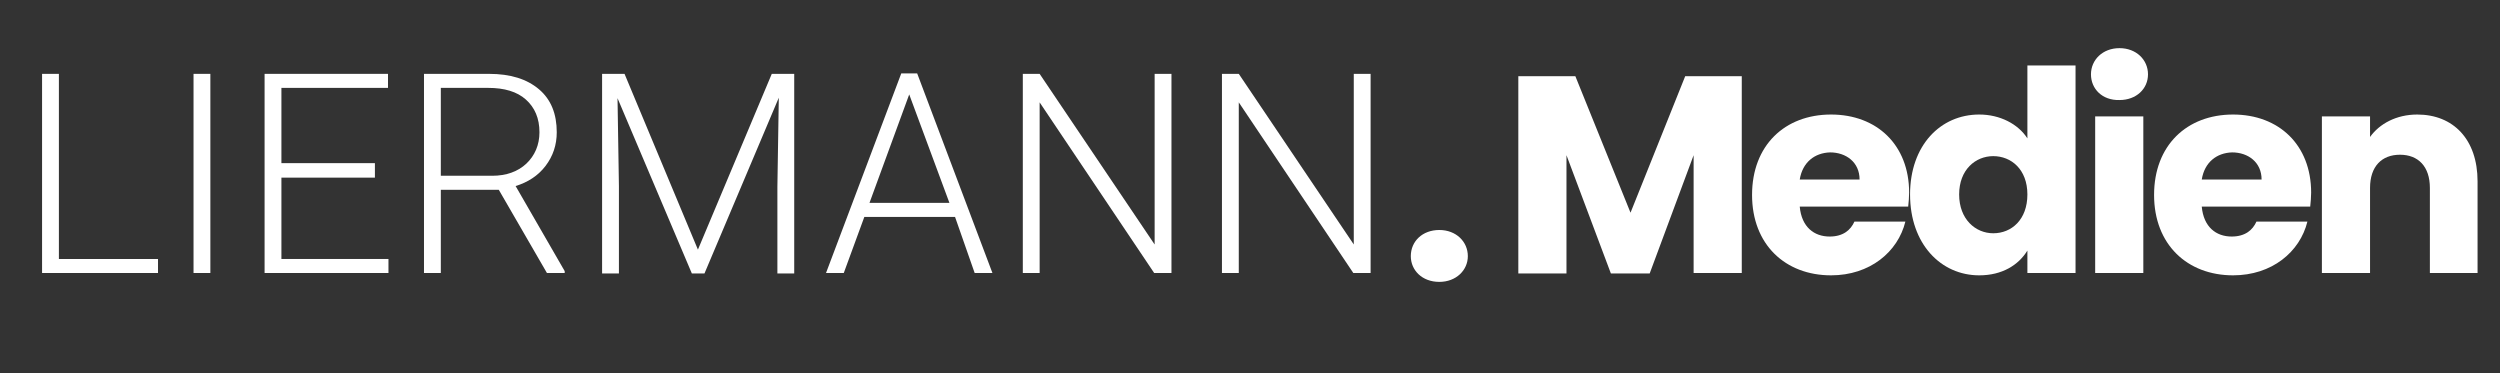 <?xml version="1.0" encoding="utf-8"?>
<!-- Generator: Adobe Illustrator 25.2.0, SVG Export Plug-In . SVG Version: 6.00 Build 0)  -->
<svg version="1.1" id="Ebene_1" xmlns="http://www.w3.org/2000/svg" xmlns:xlink="http://www.w3.org/1999/xlink" x="0px" y="0px"
	 viewBox="0 0 534.8 79.8" style="enable-background:new 0 0 534.8 79.8;" xml:space="preserve">
<rect x="0" y="0" width="534.8" height="79.8" fill="#333333" stroke="none"/>
<style type="text/css">
	.st0{fill:#FFFFFF;}
</style>
<g id="nycrp9.tif">
	<g>
		<path class="st0" d="M12.7,55.4h21.1v3H9V15.8h3.6V55.4z"/>
		<path class="st0" d="M45,58.4h-3.6V15.8H45V58.4z"/>
		<path class="st0" d="M80.2,38h-20v17.4h22.9v3H56.6V15.8H83v3H60.2v16.1h20V38z"/>
		<path class="st0" d="M106.7,40.6H94.3v17.8h-3.6V15.8h13.9c4.6,0,8.1,1.1,10.7,3.3c2.6,2.2,3.8,5.3,3.8,9.2c0,2.7-0.8,5.1-2.4,7.2
			c-1.6,2.1-3.8,3.5-6.4,4.3L120.8,58v0.4H117L106.7,40.6z M94.3,37.6h11c3,0,5.5-0.9,7.3-2.6c1.8-1.7,2.8-4,2.8-6.7
			c0-3-1-5.3-2.9-7c-1.9-1.7-4.6-2.5-8.1-2.5H94.3V37.6z"/>
		<path class="st0" d="M133.6,15.8l15.7,37.6l15.8-37.6h4.8v42.7h-3.6V39.9l0.3-19l-15.9,37.6H148L132.1,21l0.3,18.8v18.7h-3.6V15.8
			H133.6z"/>
		<path class="st0" d="M204.3,46.4h-19.4l-4.4,12h-3.8l16.1-42.7h3.4l16.1,42.7h-3.8L204.3,46.4z M186,43.4h17.1l-8.6-23.2L186,43.4
			z"/>
		<path class="st0" d="M250.5,58.4h-3.6l-24.5-36.5v36.5h-3.6V15.8h3.6l24.6,36.5V15.8h3.6V58.4z"/>
		<path class="st0" d="M293.1,58.4h-3.6L265,21.9v36.5h-3.6V15.8h3.6l24.6,36.5V15.8h3.6V58.4z"/>
		<path class="st0" d="M324.8,16.3H337l11.8,29.2l11.7-29.2h12.1v42.1h-10.3V33.2l-9.4,25.3h-8.3l-9.5-25.3v25.3h-10.3V16.3z"/>
		<path class="st0" d="M391.7,58.9c-9.8,0-16.9-6.6-16.9-17.2s7-17.2,16.9-17.2c9.8,0,16.7,6.5,16.7,16.7c0,1-0.1,2-0.2,3H385
			c0.4,4.4,3.1,6.4,6.4,6.4c2.9,0,4.5-1.4,5.3-3.2h10.9C406,53.9,400,58.9,391.7,58.9z M385,38.4h12.8c0-3.7-2.9-5.8-6.3-5.8
			C388.2,32.7,385.6,34.7,385,38.4z"/>
		<path class="st0" d="M423.4,24.5c4.4,0,8.3,2,10.3,5.1V14h10.3v44.4h-10.3v-4.8c-1.9,3.1-5.4,5.3-10.3,5.3
			c-8.2,0-14.8-6.7-14.8-17.3C408.6,31.1,415.1,24.5,423.4,24.5z M426.4,33.4c-3.8,0-7.3,2.9-7.3,8.2c0,5.3,3.5,8.3,7.3,8.3
			c3.9,0,7.3-2.9,7.3-8.3S430.2,33.4,426.4,33.4z"/>
		<path class="st0" d="M447.3,15.9c0-3.1,2.5-5.6,6.1-5.6c3.6,0,6.1,2.5,6.1,5.6c0,3.1-2.5,5.5-6.1,5.5
			C449.7,21.5,447.3,19,447.3,15.9z M448.2,24.9h10.3v33.5h-10.3V24.9z"/>
		<path class="st0" d="M477.7,58.9c-9.8,0-16.9-6.6-16.9-17.2s7-17.2,16.9-17.2c9.8,0,16.7,6.5,16.7,16.7c0,1-0.1,2-0.2,3H471
			c0.4,4.4,3.1,6.4,6.4,6.4c2.9,0,4.5-1.4,5.3-3.2h10.9C492,53.9,486,58.9,477.7,58.9z M471,38.4h12.8c0-3.7-2.9-5.8-6.3-5.8
			C474.2,32.7,471.6,34.7,471,38.4z"/>
		<path class="st0" d="M519.8,40.2c0-4.6-2.5-7.1-6.4-7.1c-3.9,0-6.4,2.5-6.4,7.1v18.2h-10.3V24.9h10.3v4.4c2-2.8,5.6-4.8,10.1-4.8
			c7.7,0,12.9,5.3,12.9,14.3v19.6h-10.2V40.2z"/>
	</g>
	<g>
		<path class="st0" d="M307.9,60.3c-3.7,0-6.1-2.5-6.1-5.5c0-3.2,2.5-5.6,6.1-5.6c3.6,0,6.1,2.5,6.1,5.6
			C314,57.8,311.5,60.3,307.9,60.3z"/>
	</g>
</g>
</svg>

